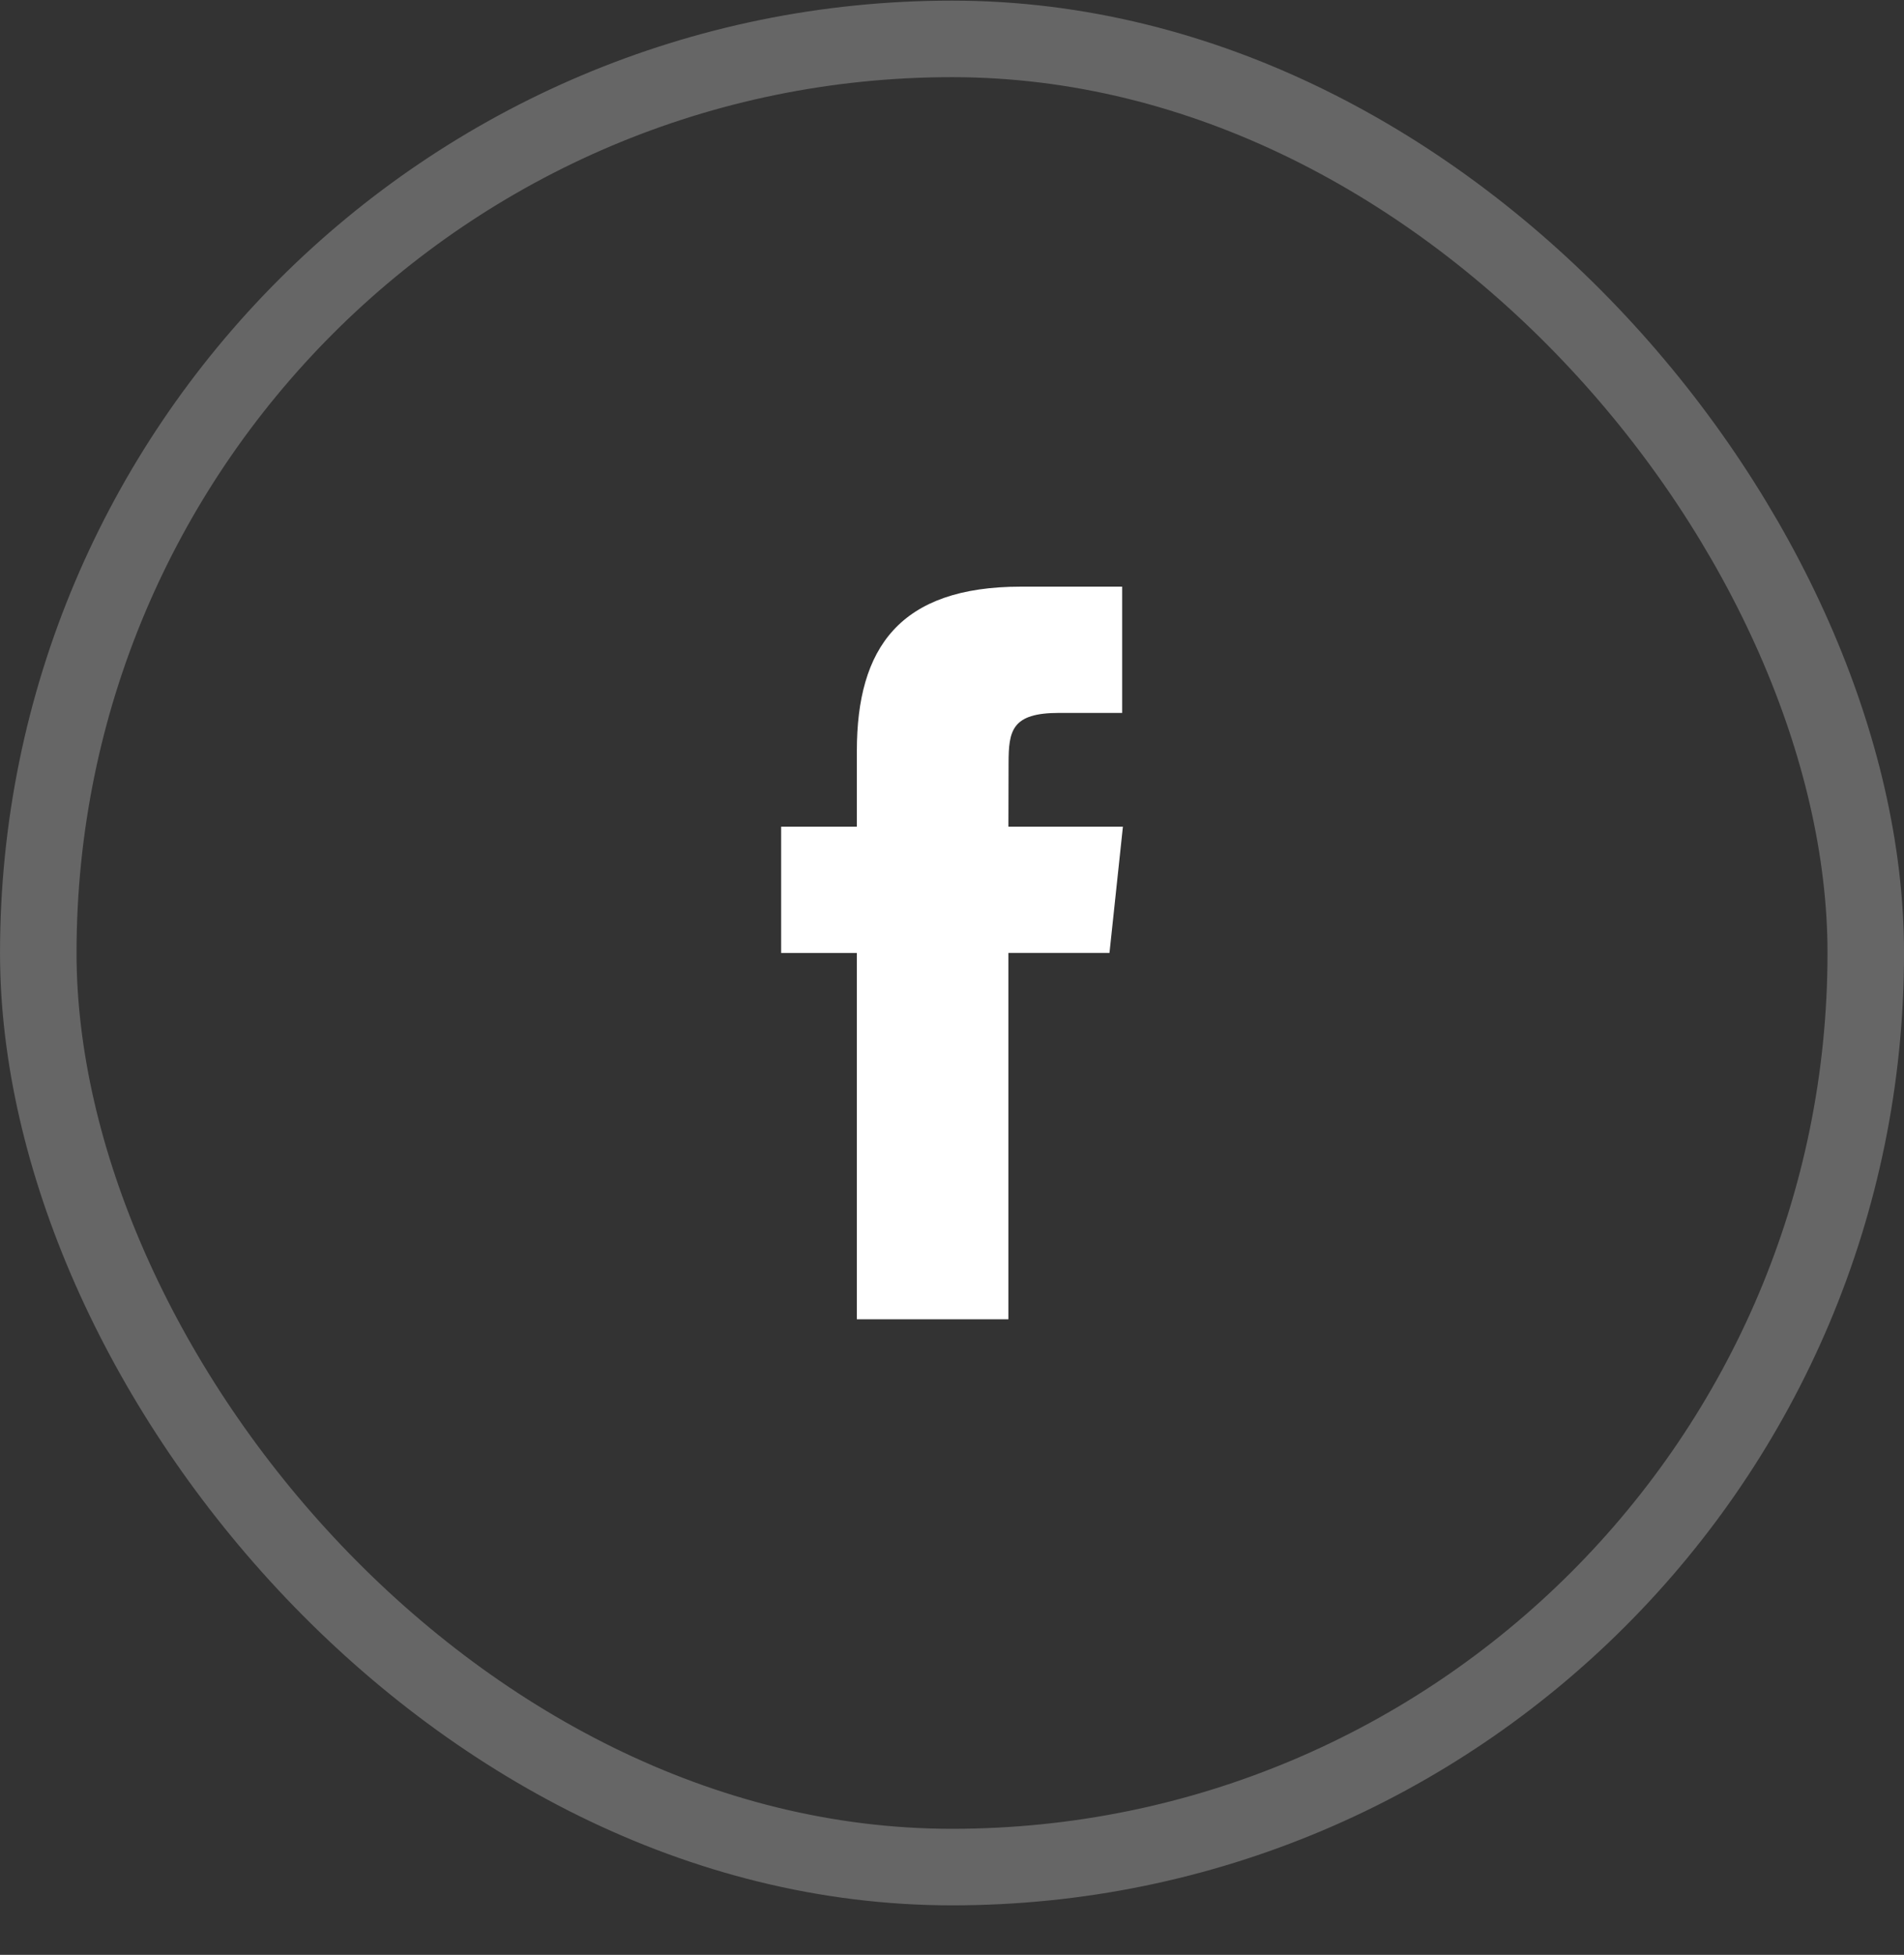 <svg width="38" height="39" viewBox="0 0 38 39" fill="none" xmlns="http://www.w3.org/2000/svg">
<rect x="0" y="0" width="38" height="39" fill="#333333" stroke="none"/>
<rect opacity="0.25" x="0.764" y="0.776" width="36.473" height="36.473" rx="18.236" stroke="white" stroke-width="1.527"/>
<path fill-rule="evenodd" clip-rule="evenodd" d="M17.101 26.32V19.012H15.59V16.493H17.101V14.981C17.101 12.926 17.954 11.704 20.378 11.704H22.396V14.223H21.135C20.192 14.223 20.129 14.575 20.129 15.232L20.126 16.493H22.411L22.143 19.011H20.126V26.32H17.101Z" fill="white"/>
</svg>
